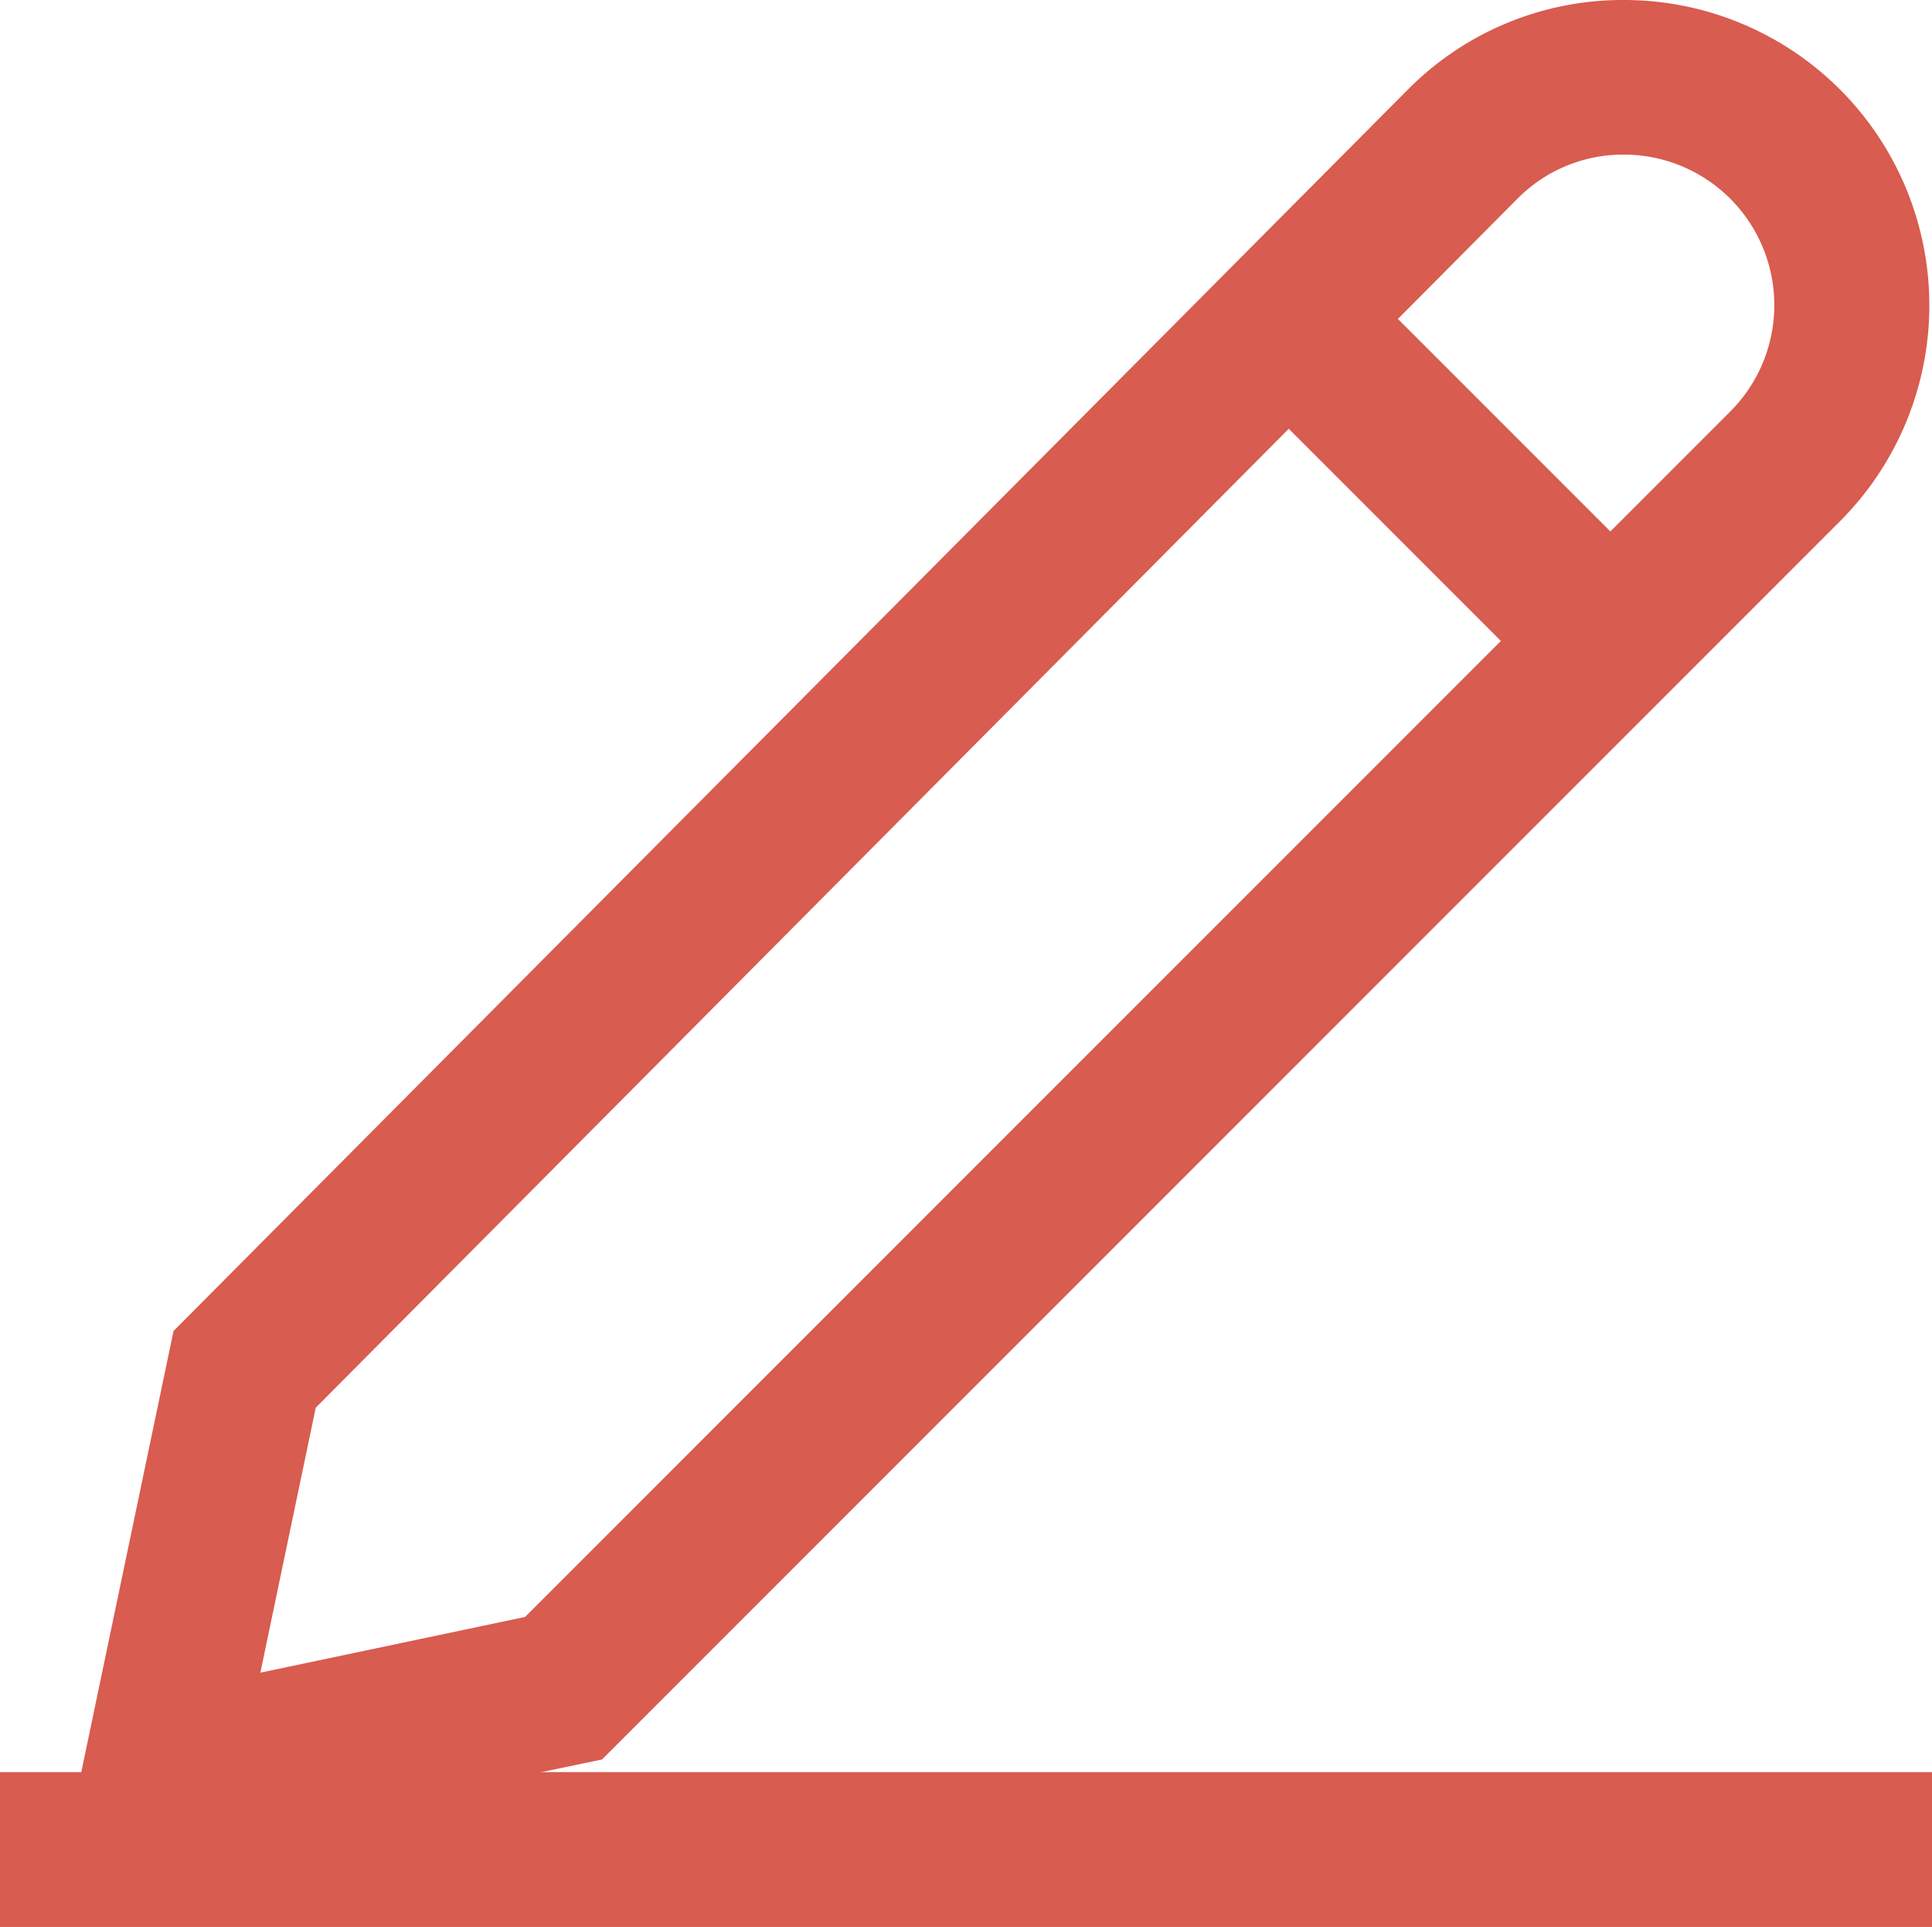 <svg xmlns="http://www.w3.org/2000/svg" width="28.324" height="28.244" viewBox="0 0 28.324 28.244">
  <g id="グループ_6652" data-name="グループ 6652" transform="translate(-0.55 0.5)">
    <path id="パス_5090" data-name="パス 5090" d="M-.134,26.95l1.661-7.941,18.1-18.2A4.434,4.434,0,0,1,22.785-.5h.01a4.476,4.476,0,0,1,3.162,7.641L7.809,25.289Zm3.746-6.817L2.8,24.017,6.681,23.2l17.67-17.67a2.206,2.206,0,0,0-1.56-3.764h-.007a2.177,2.177,0,0,0-1.552.644Z" transform="translate(1.567 0)" fill="#d85c4f"/>
    <path id="線_197" data-name="線 197" d="M28.324.271H0V-2H28.324Z" transform="translate(0.55 27.474)" fill="#d85c4f"/>
    <path id="線_198" data-name="線 198" d="M3.311,4.916-1.414.191.191-1.414,4.916,3.311Z" transform="translate(20.048 4.784)" fill="#d85c4f"/>
  </g>
</svg>
